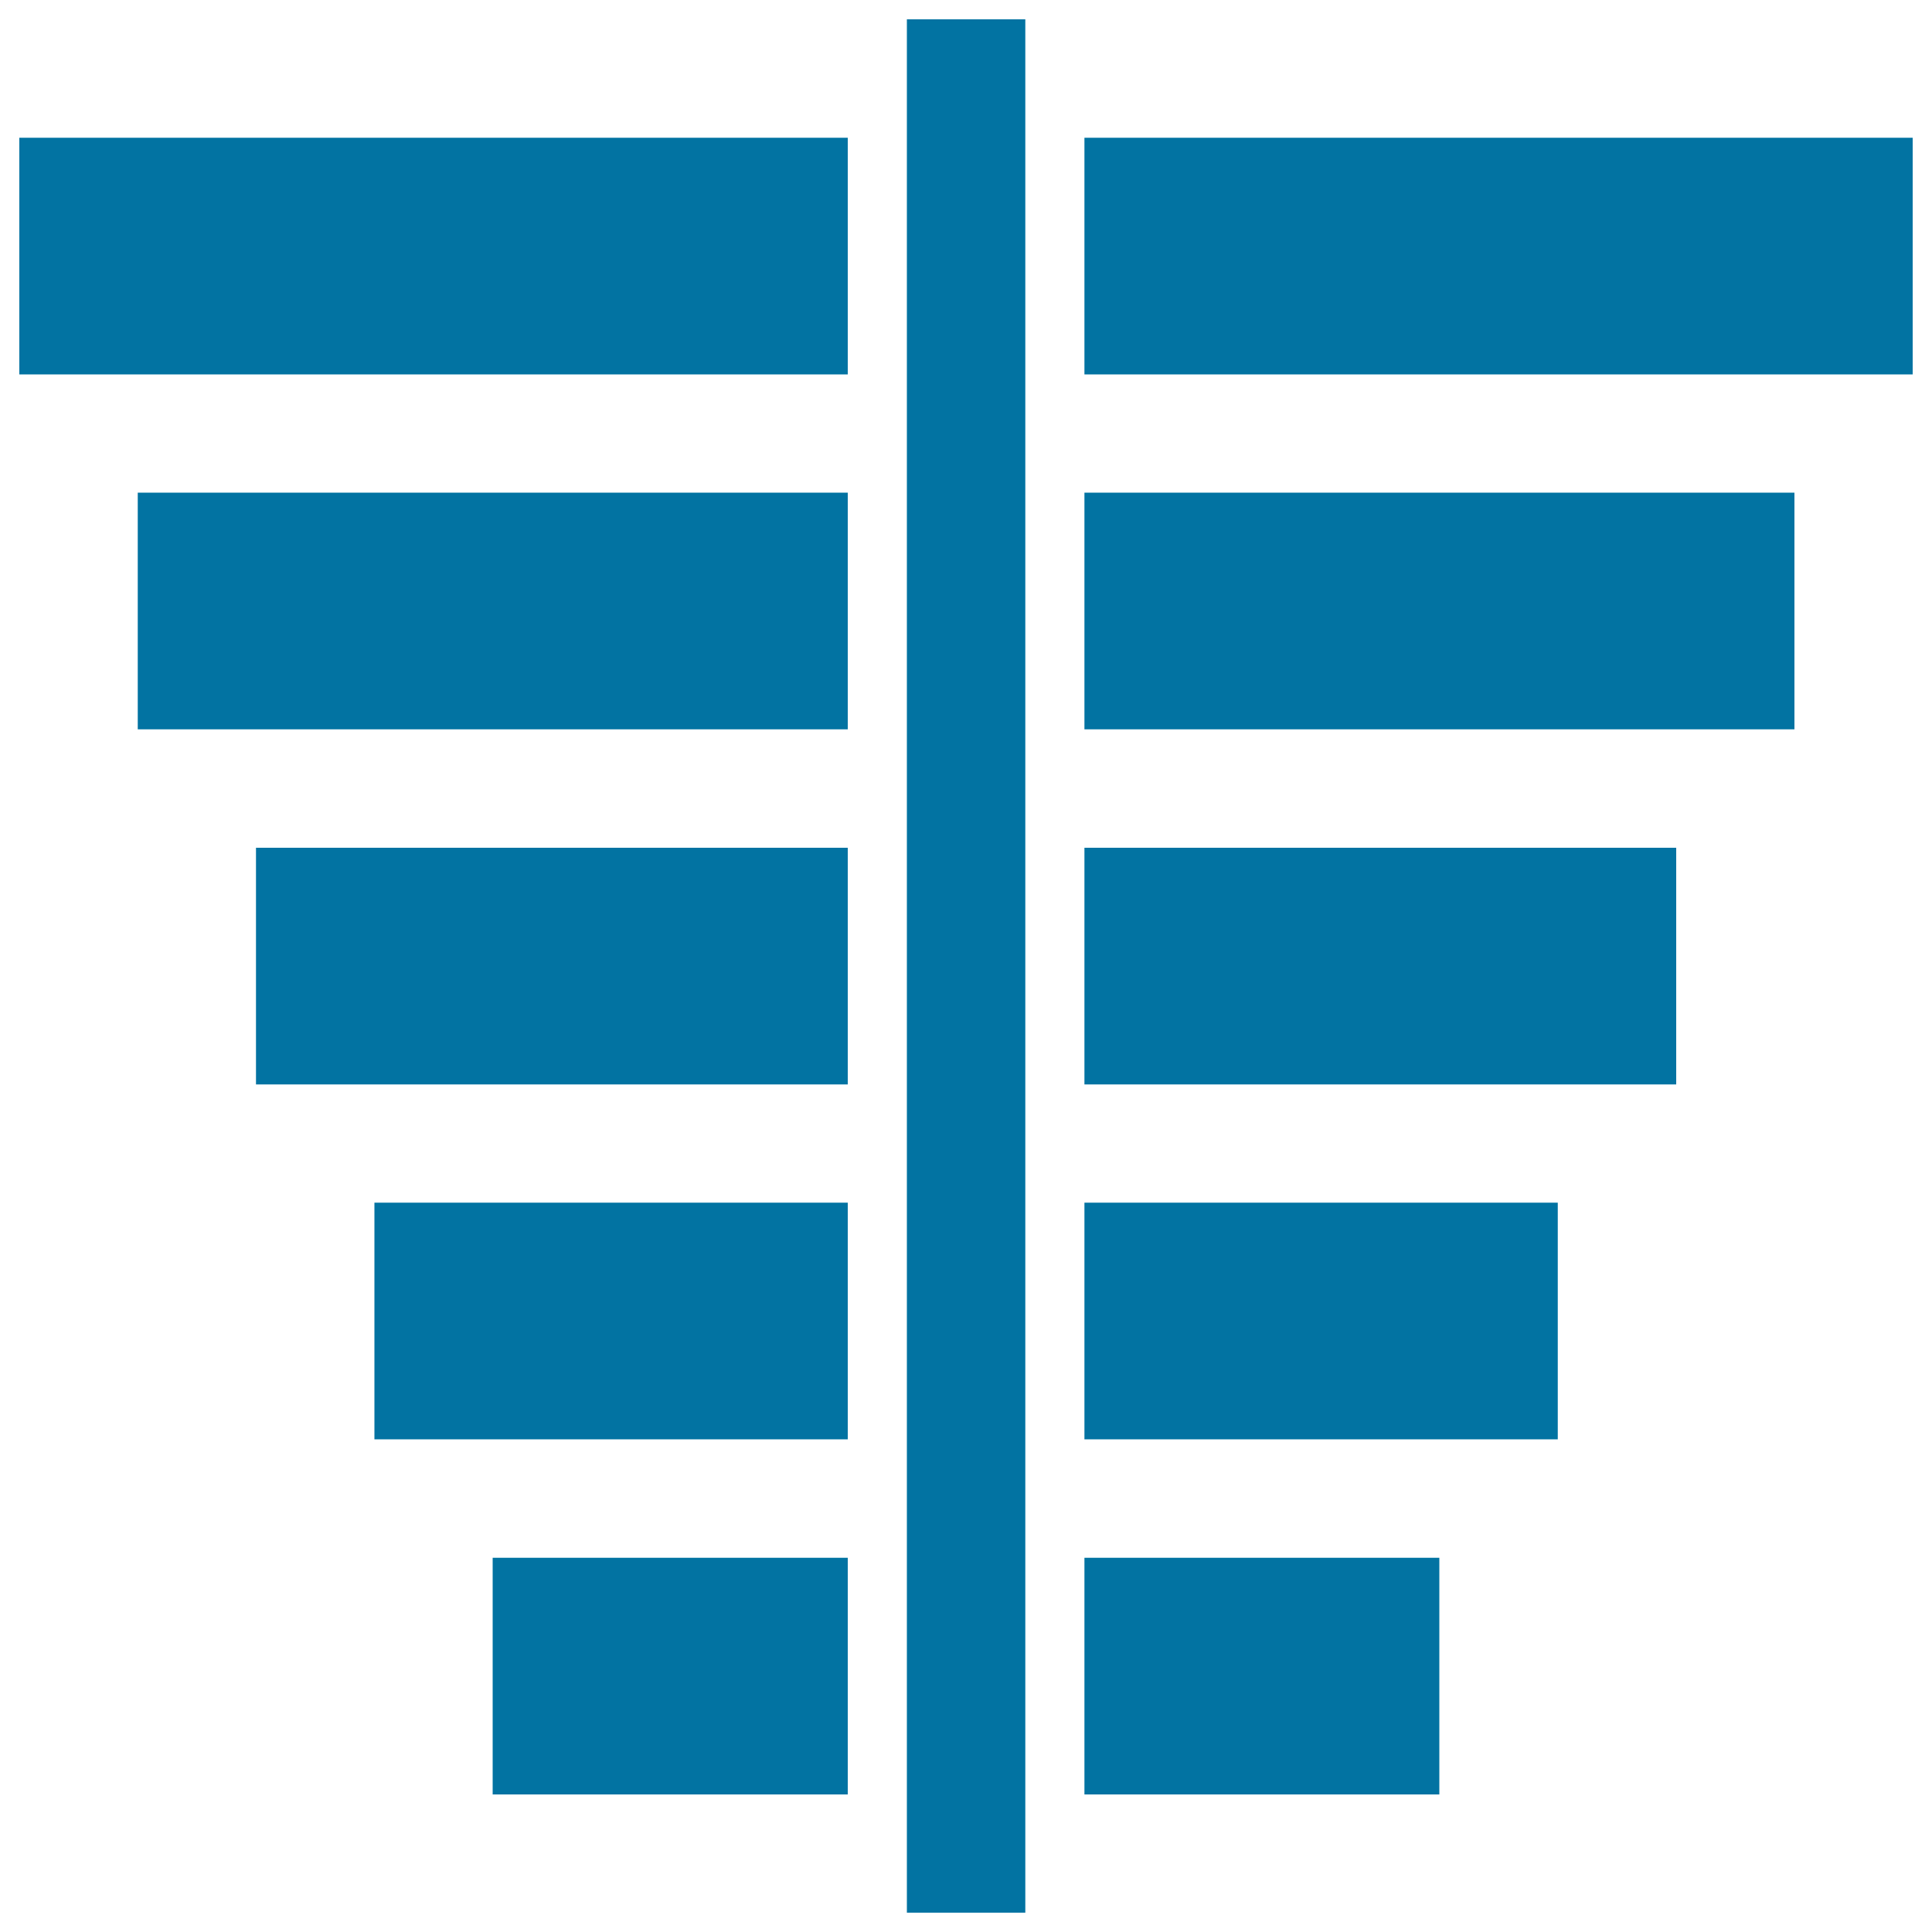 <svg xmlns="http://www.w3.org/2000/svg" viewBox="0 0 1000 1000" style="fill:#0273a2">
<title>Pyramid Chart With Lines SVG icon</title>
<g><path d="M255,806.3h183.8v122.5H255V806.3z M193.8,745h245V622.5h-245V745z M132.5,561.3h306.3V438.8H132.5V561.3z M71.3,377.5h367.5V255H71.3V377.5z M10,193.8h428.8V71.3H10V193.8z M561.3,928.8H745V806.3H561.3V928.8z M561.3,745h245V622.5h-245V745z M561.3,561.3h306.3V438.8H561.3V561.3z M561.3,377.5h367.5V255H561.3V377.5z M561.3,71.3v122.5H990V71.3H561.3z M469.4,990h61.3V10h-61.3V990z"/></g>
</svg>